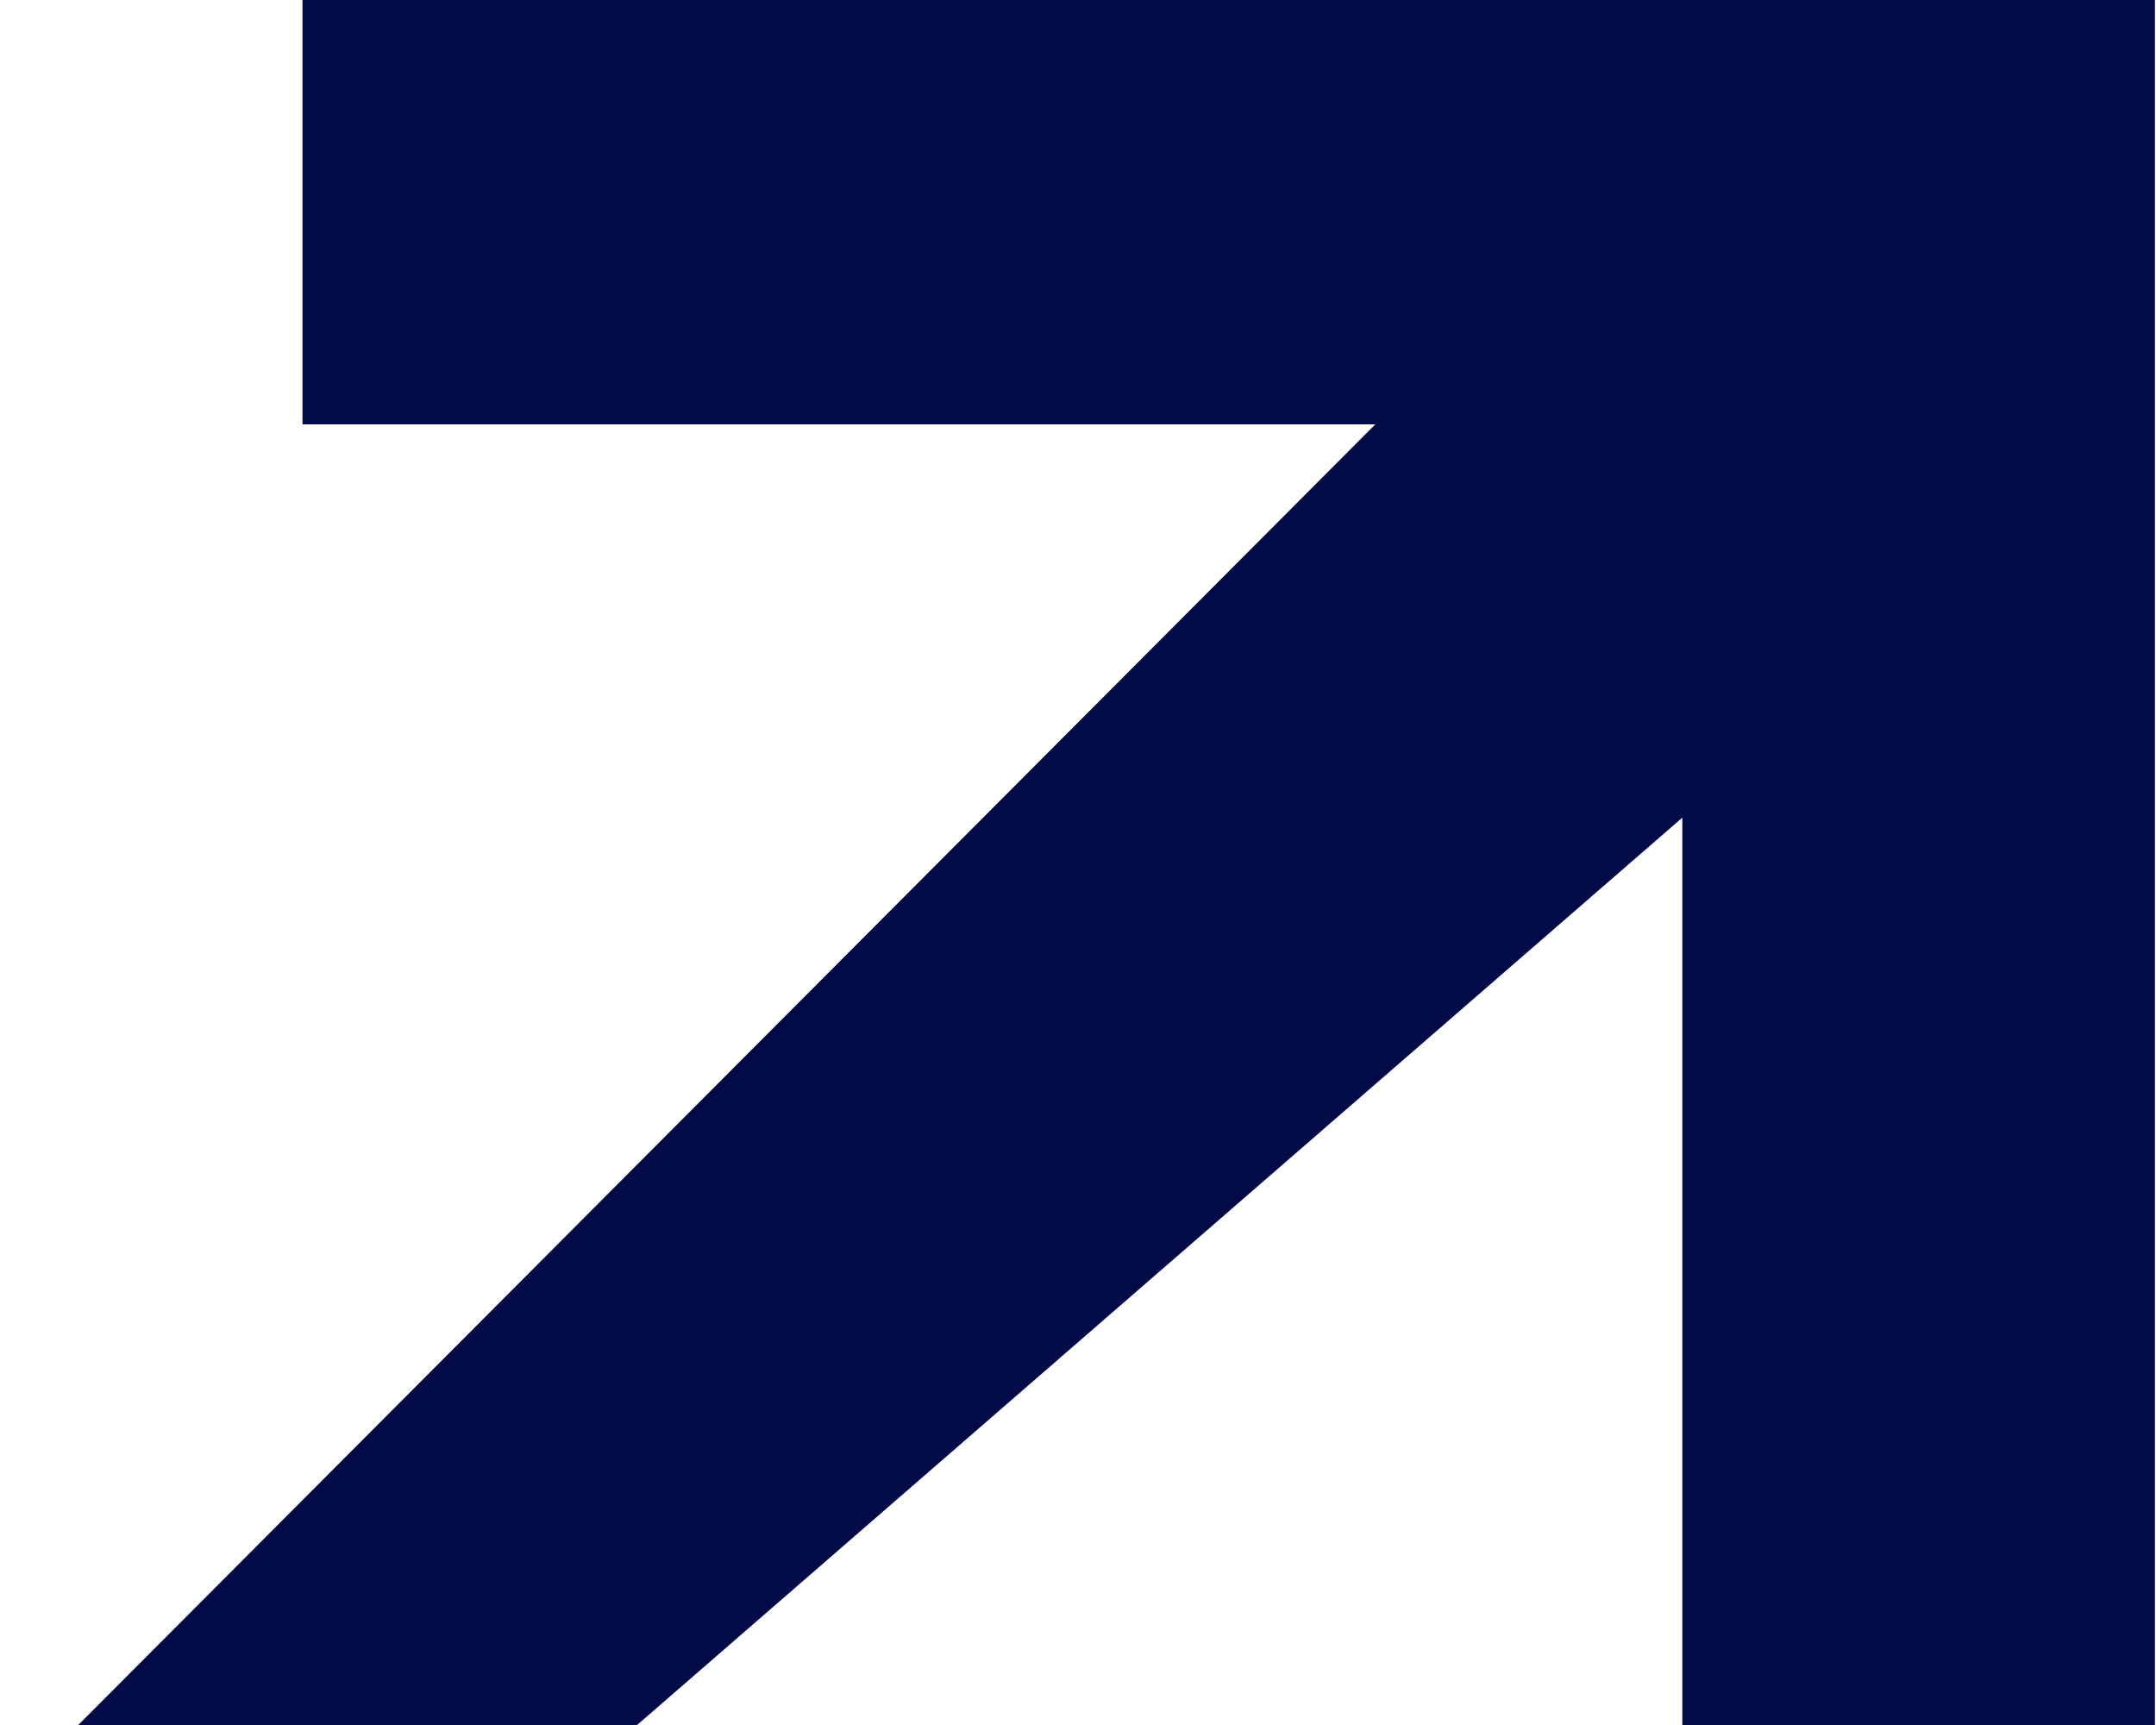 <?xml version="1.0" encoding="UTF-8"?>
<svg xmlns="http://www.w3.org/2000/svg" width="10" height="8" viewBox="0 0 10 8" fill="none">
  <path d="M7.803 8V3.792L2.955 8H0.363L6.379 1.968H1.403V0H9.995V8H7.803Z" fill="#020B47"></path>
</svg>
